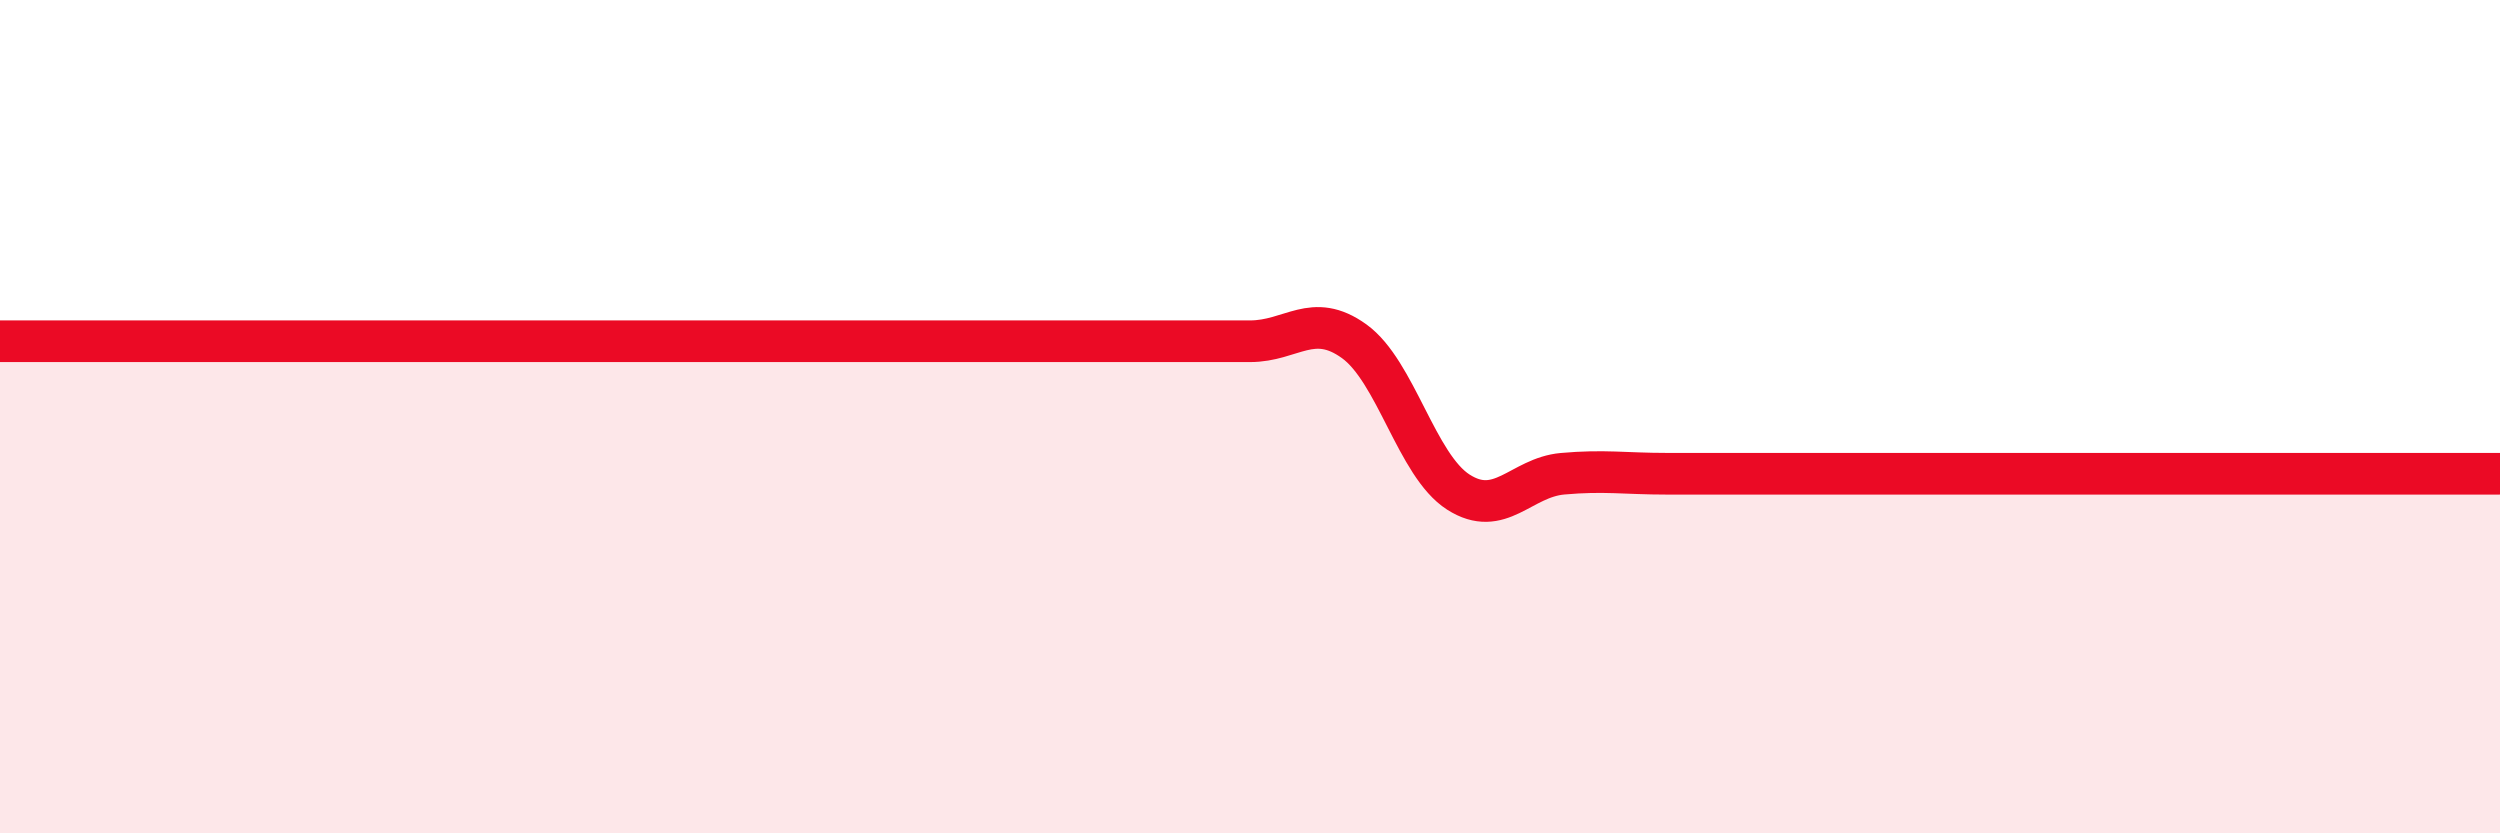 
    <svg width="60" height="20" viewBox="0 0 60 20" xmlns="http://www.w3.org/2000/svg">
      <path
        d="M 0,8.19 C 0.5,8.19 1.5,8.19 2.5,8.19 C 3.5,8.19 4,8.19 5,8.19 C 6,8.19 6.5,8.19 7.5,8.19 C 8.5,8.19 9,8.19 10,8.19 C 11,8.19 11.5,8.19 12.5,8.19 C 13.5,8.19 14,8.19 15,8.19 C 16,8.19 16.5,8.19 17.5,8.19 C 18.5,8.19 19,8.19 20,8.19 C 21,8.19 21.5,8.19 22.5,8.19 C 23.5,8.19 24,8.19 25,8.19 C 26,8.19 26.5,8.19 27.5,8.19 C 28.5,8.19 29,8.19 30,8.19 C 31,8.19 31.5,7.47 32.5,8.19 C 33.5,8.91 34,11.17 35,11.81 C 36,12.45 36.5,11.46 37.5,11.37 C 38.5,11.28 39,11.37 40,11.37 C 41,11.37 41.5,11.37 42.5,11.37 C 43.5,11.37 44,11.37 45,11.37 C 46,11.37 46.5,11.37 47.5,11.37 C 48.5,11.37 49,11.37 50,11.37 C 51,11.37 51.5,11.37 52.5,11.37 C 53.5,11.37 53.5,11.37 55,11.37 C 56.5,11.37 59,11.37 60,11.37L60 20L0 20Z"
        fill="#EB0A25"
        opacity="0.1"
        stroke-linecap="round"
        stroke-linejoin="round"
      />
      <path
        d="M 0,8.19 C 0.5,8.19 1.5,8.19 2.5,8.19 C 3.5,8.19 4,8.19 5,8.19 C 6,8.19 6.5,8.19 7.5,8.19 C 8.5,8.19 9,8.19 10,8.19 C 11,8.19 11.5,8.19 12.5,8.19 C 13.5,8.19 14,8.19 15,8.19 C 16,8.19 16.5,8.19 17.5,8.19 C 18.5,8.19 19,8.19 20,8.19 C 21,8.19 21.5,8.19 22.5,8.19 C 23.5,8.19 24,8.19 25,8.19 C 26,8.19 26.5,8.19 27.5,8.19 C 28.5,8.19 29,8.19 30,8.19 C 31,8.19 31.5,7.47 32.5,8.19 C 33.5,8.91 34,11.17 35,11.81 C 36,12.45 36.5,11.46 37.5,11.37 C 38.5,11.28 39,11.37 40,11.37 C 41,11.37 41.5,11.37 42.5,11.37 C 43.5,11.37 44,11.37 45,11.37 C 46,11.37 46.5,11.37 47.5,11.37 C 48.5,11.37 49,11.37 50,11.37 C 51,11.37 51.5,11.37 52.5,11.37 C 53.5,11.37 53.5,11.37 55,11.37 C 56.5,11.37 59,11.37 60,11.37"
        stroke="#EB0A25"
        stroke-width="1"
        fill="none"
        stroke-linecap="round"
        stroke-linejoin="round"
      />
    </svg>
  